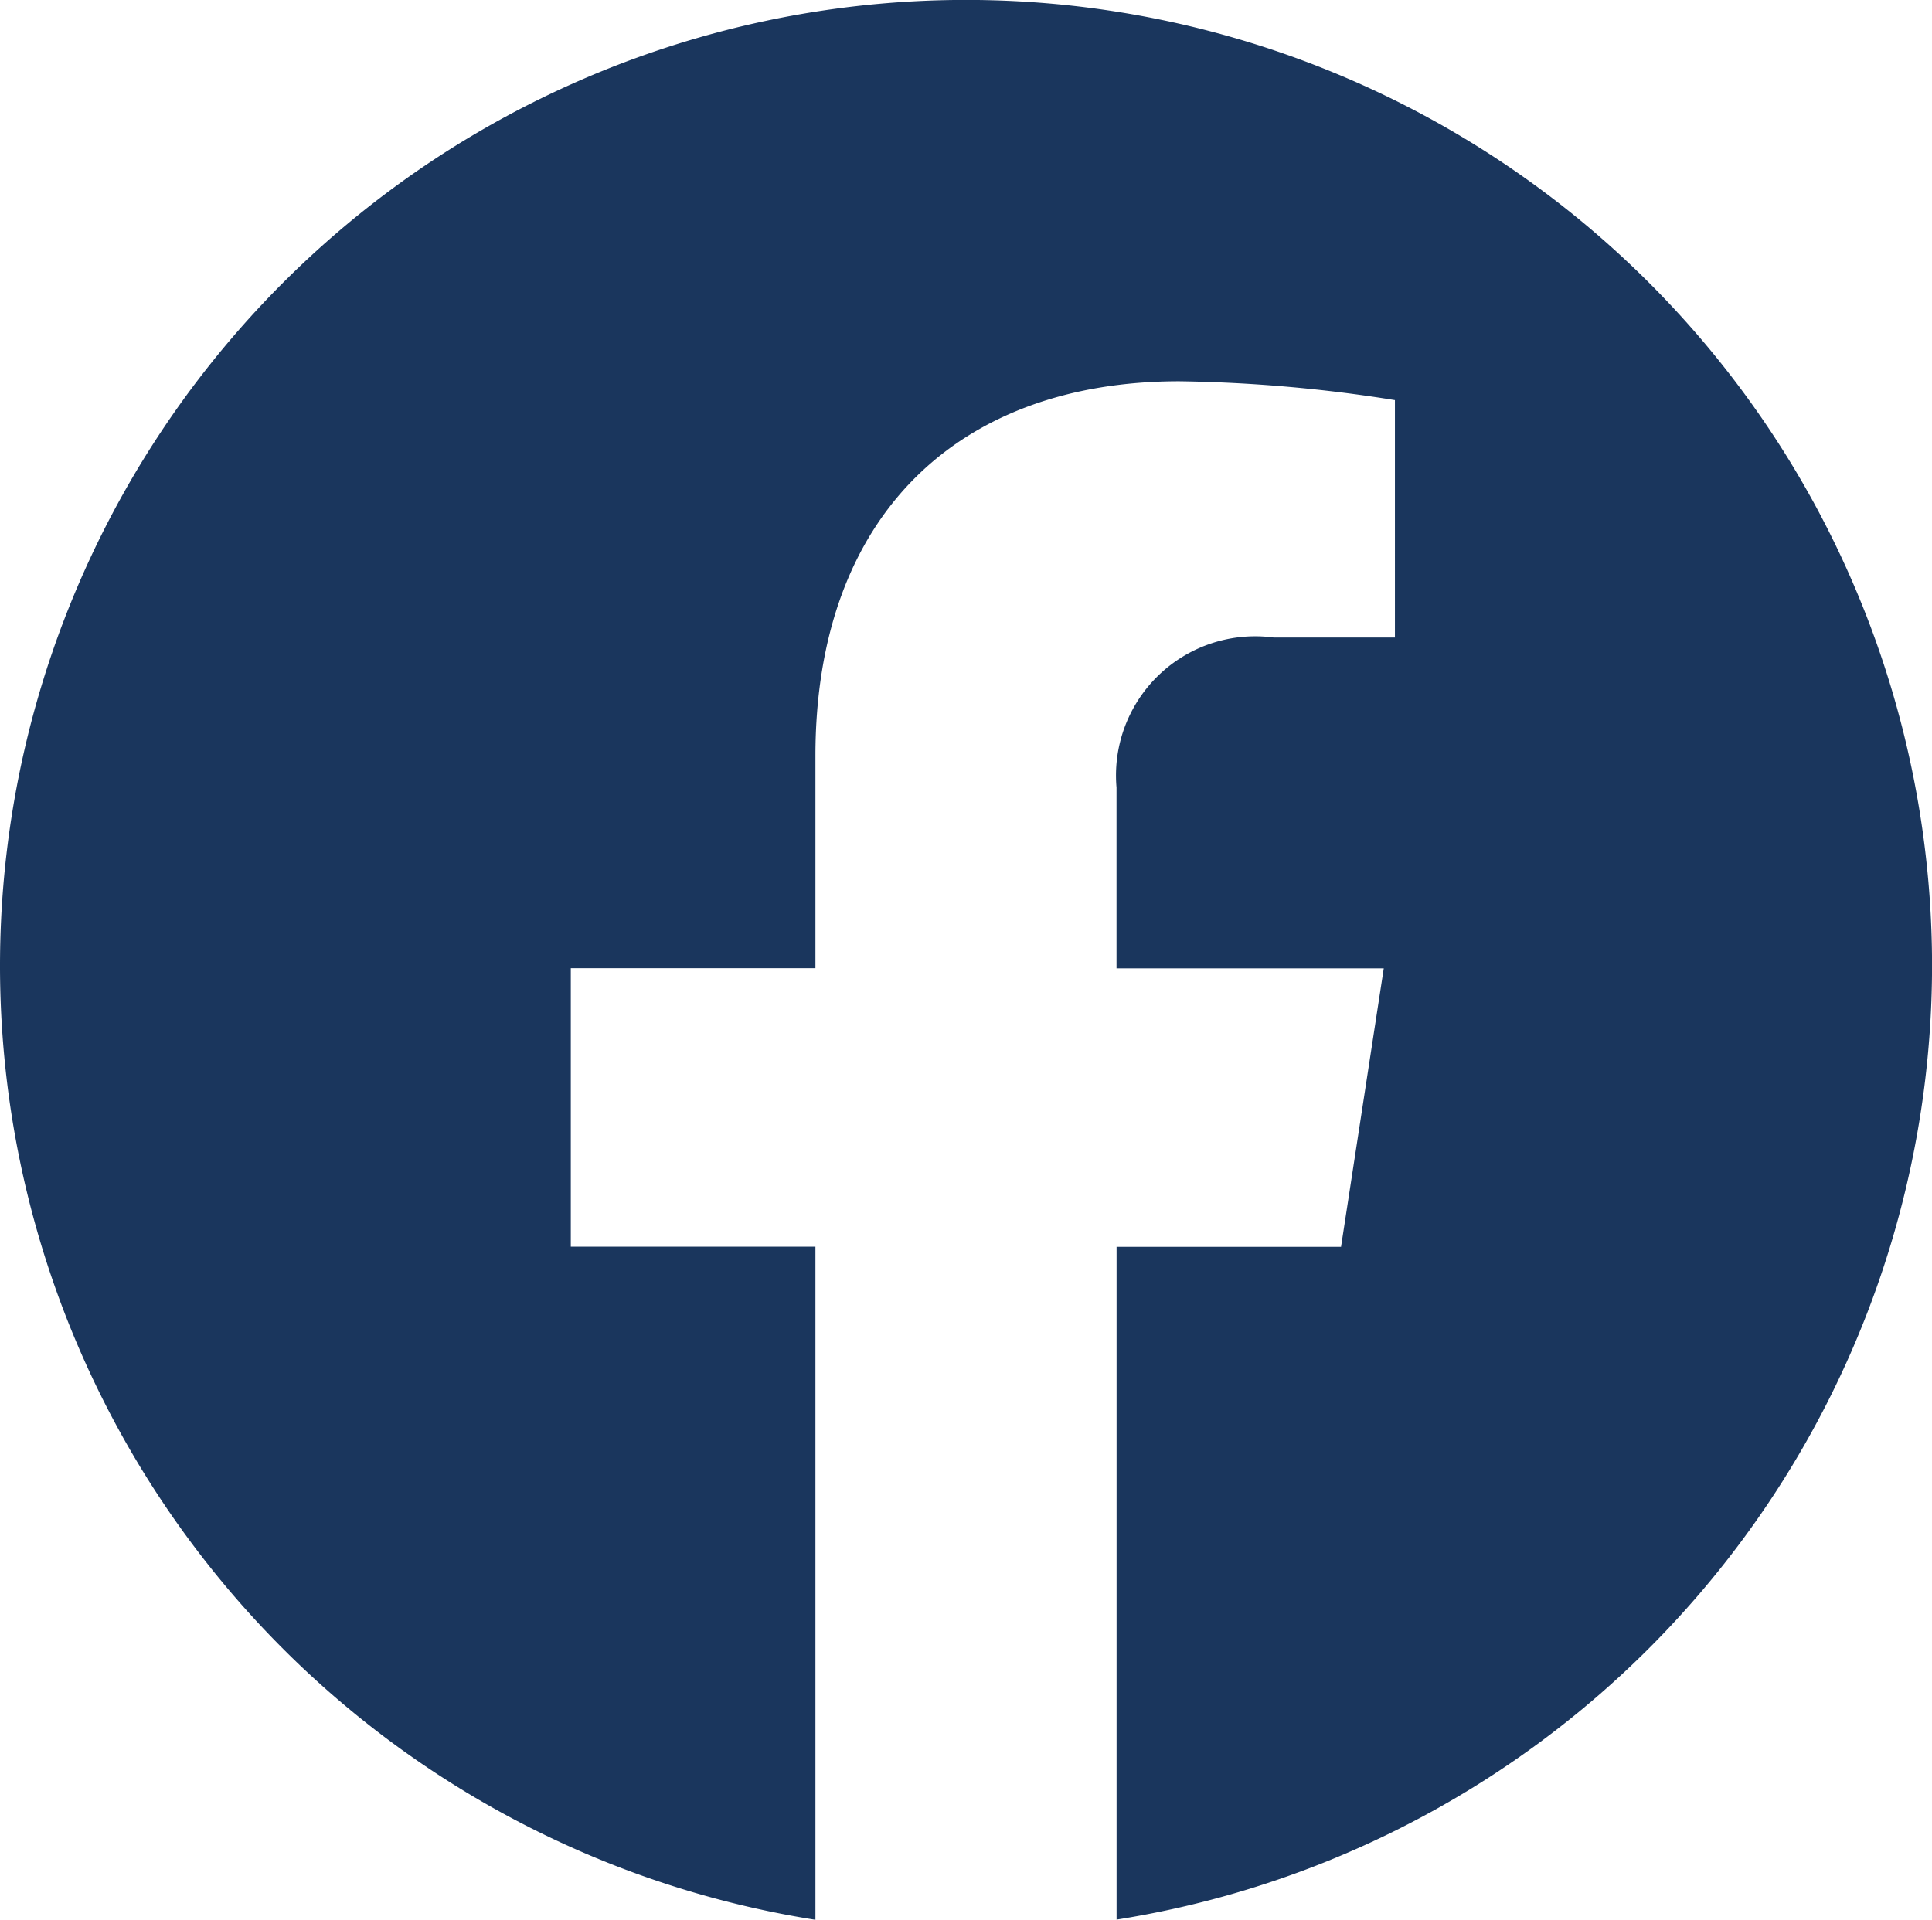 <svg id="facebook" xmlns="http://www.w3.org/2000/svg" width="32.199" height="32.004" viewBox="0 0 32.199 32.004">
  <path id="Path_11" data-name="Path 11" d="M32.2,16.172a16.113,16.113,0,0,1-13.591,15.9V20.857H22.35l.712-4.642H18.608V13.2A2.32,2.32,0,0,1,21.224,10.7h2.024V6.743a24.676,24.676,0,0,0-3.594-.314c-3.668,0-6.064,2.223-6.064,6.246v3.538H9.513v4.642h4.077v11.22A16.1,16.1,0,1,1,32.2,16.172Z" transform="translate(0 -0.073)" fill="#1a365d"/>
</svg>
